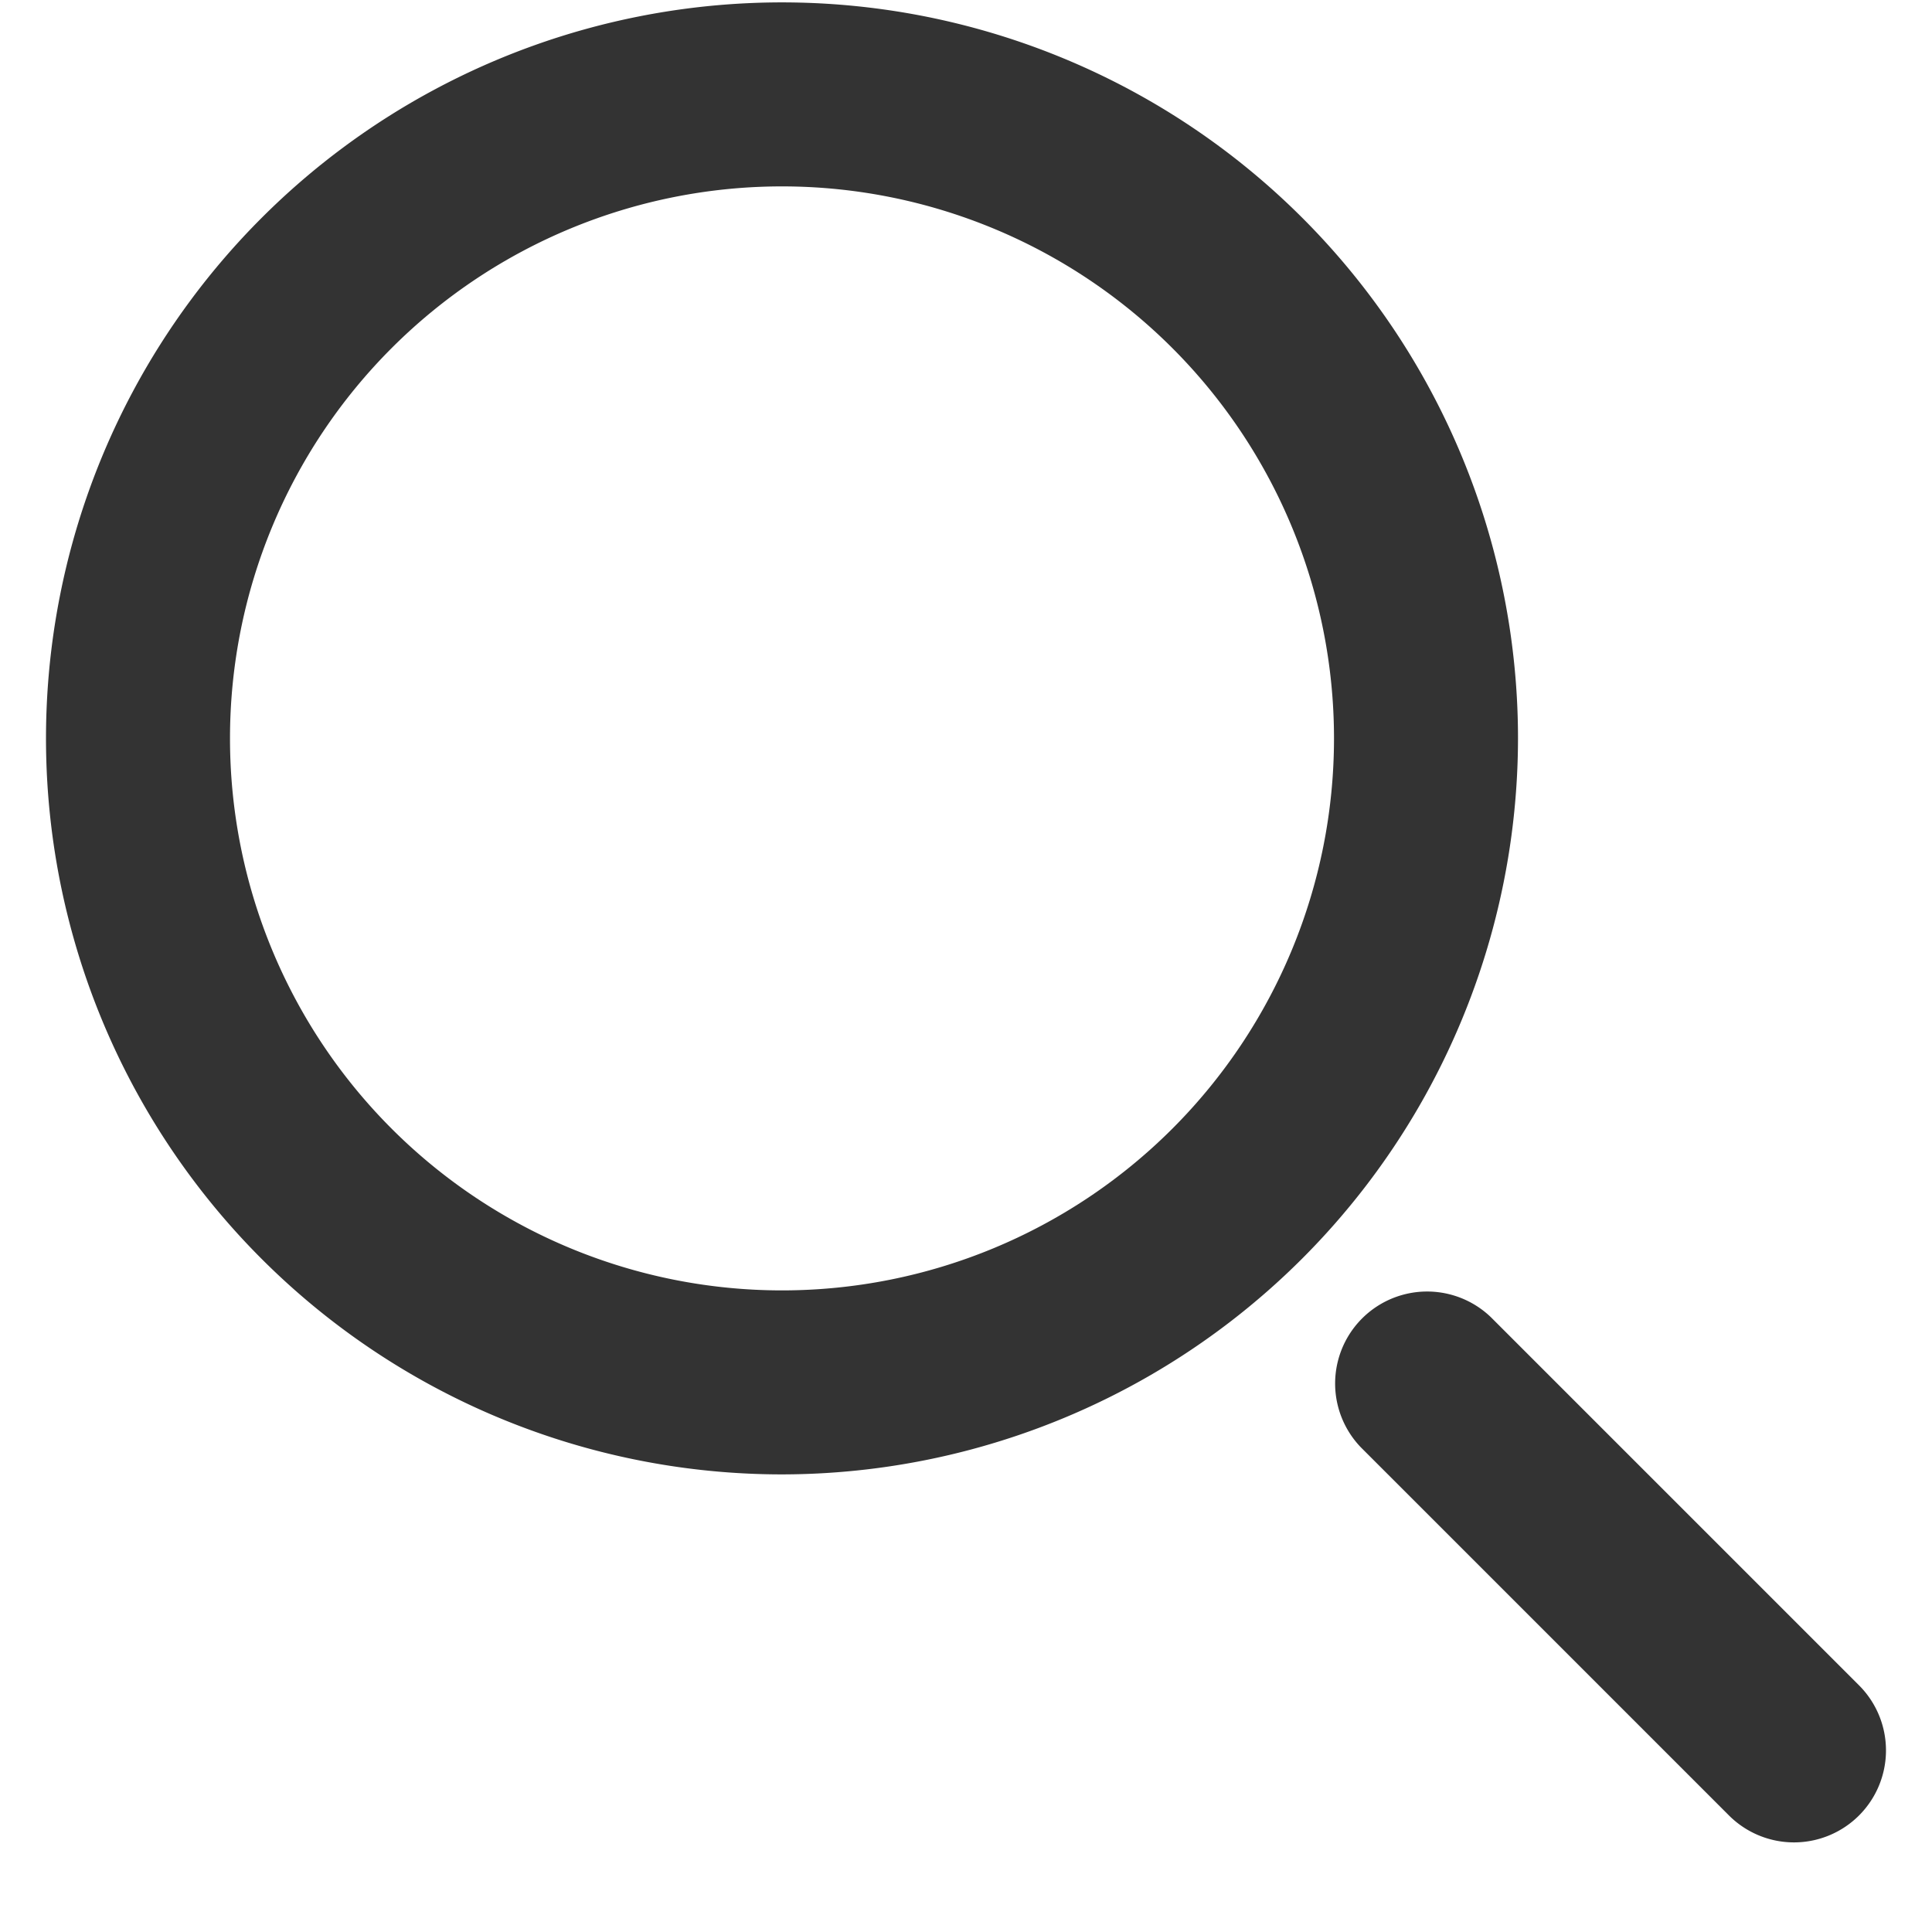 <svg width="21" height="21" viewBox="0 0 21 21" fill="none" xmlns="http://www.w3.org/2000/svg">
    <g clip-path="url(#ijotj1o2sa)" fill="#333">
        <path d="M8.5 16.026a8 8 0 1 1 8-8 8.009 8.009 0 0 1-8 8zm0-14a6 6 0 1 0 0 12 6 6 0 0 0 0-12zM19.5 20.026a1 1 0 0 1-.707-.293l-4-4a1 1 0 0 1 1.414-1.414l4 4a1 1 0 0 1-.707 1.707z"/>
    </g>
    <defs>
        <clipPath id="ijotj1o2sa">
            <path fill="#fff" transform="translate(.5 .026)" d="M0 0h20v20H0z"/>
        </clipPath>
    </defs>
</svg>
